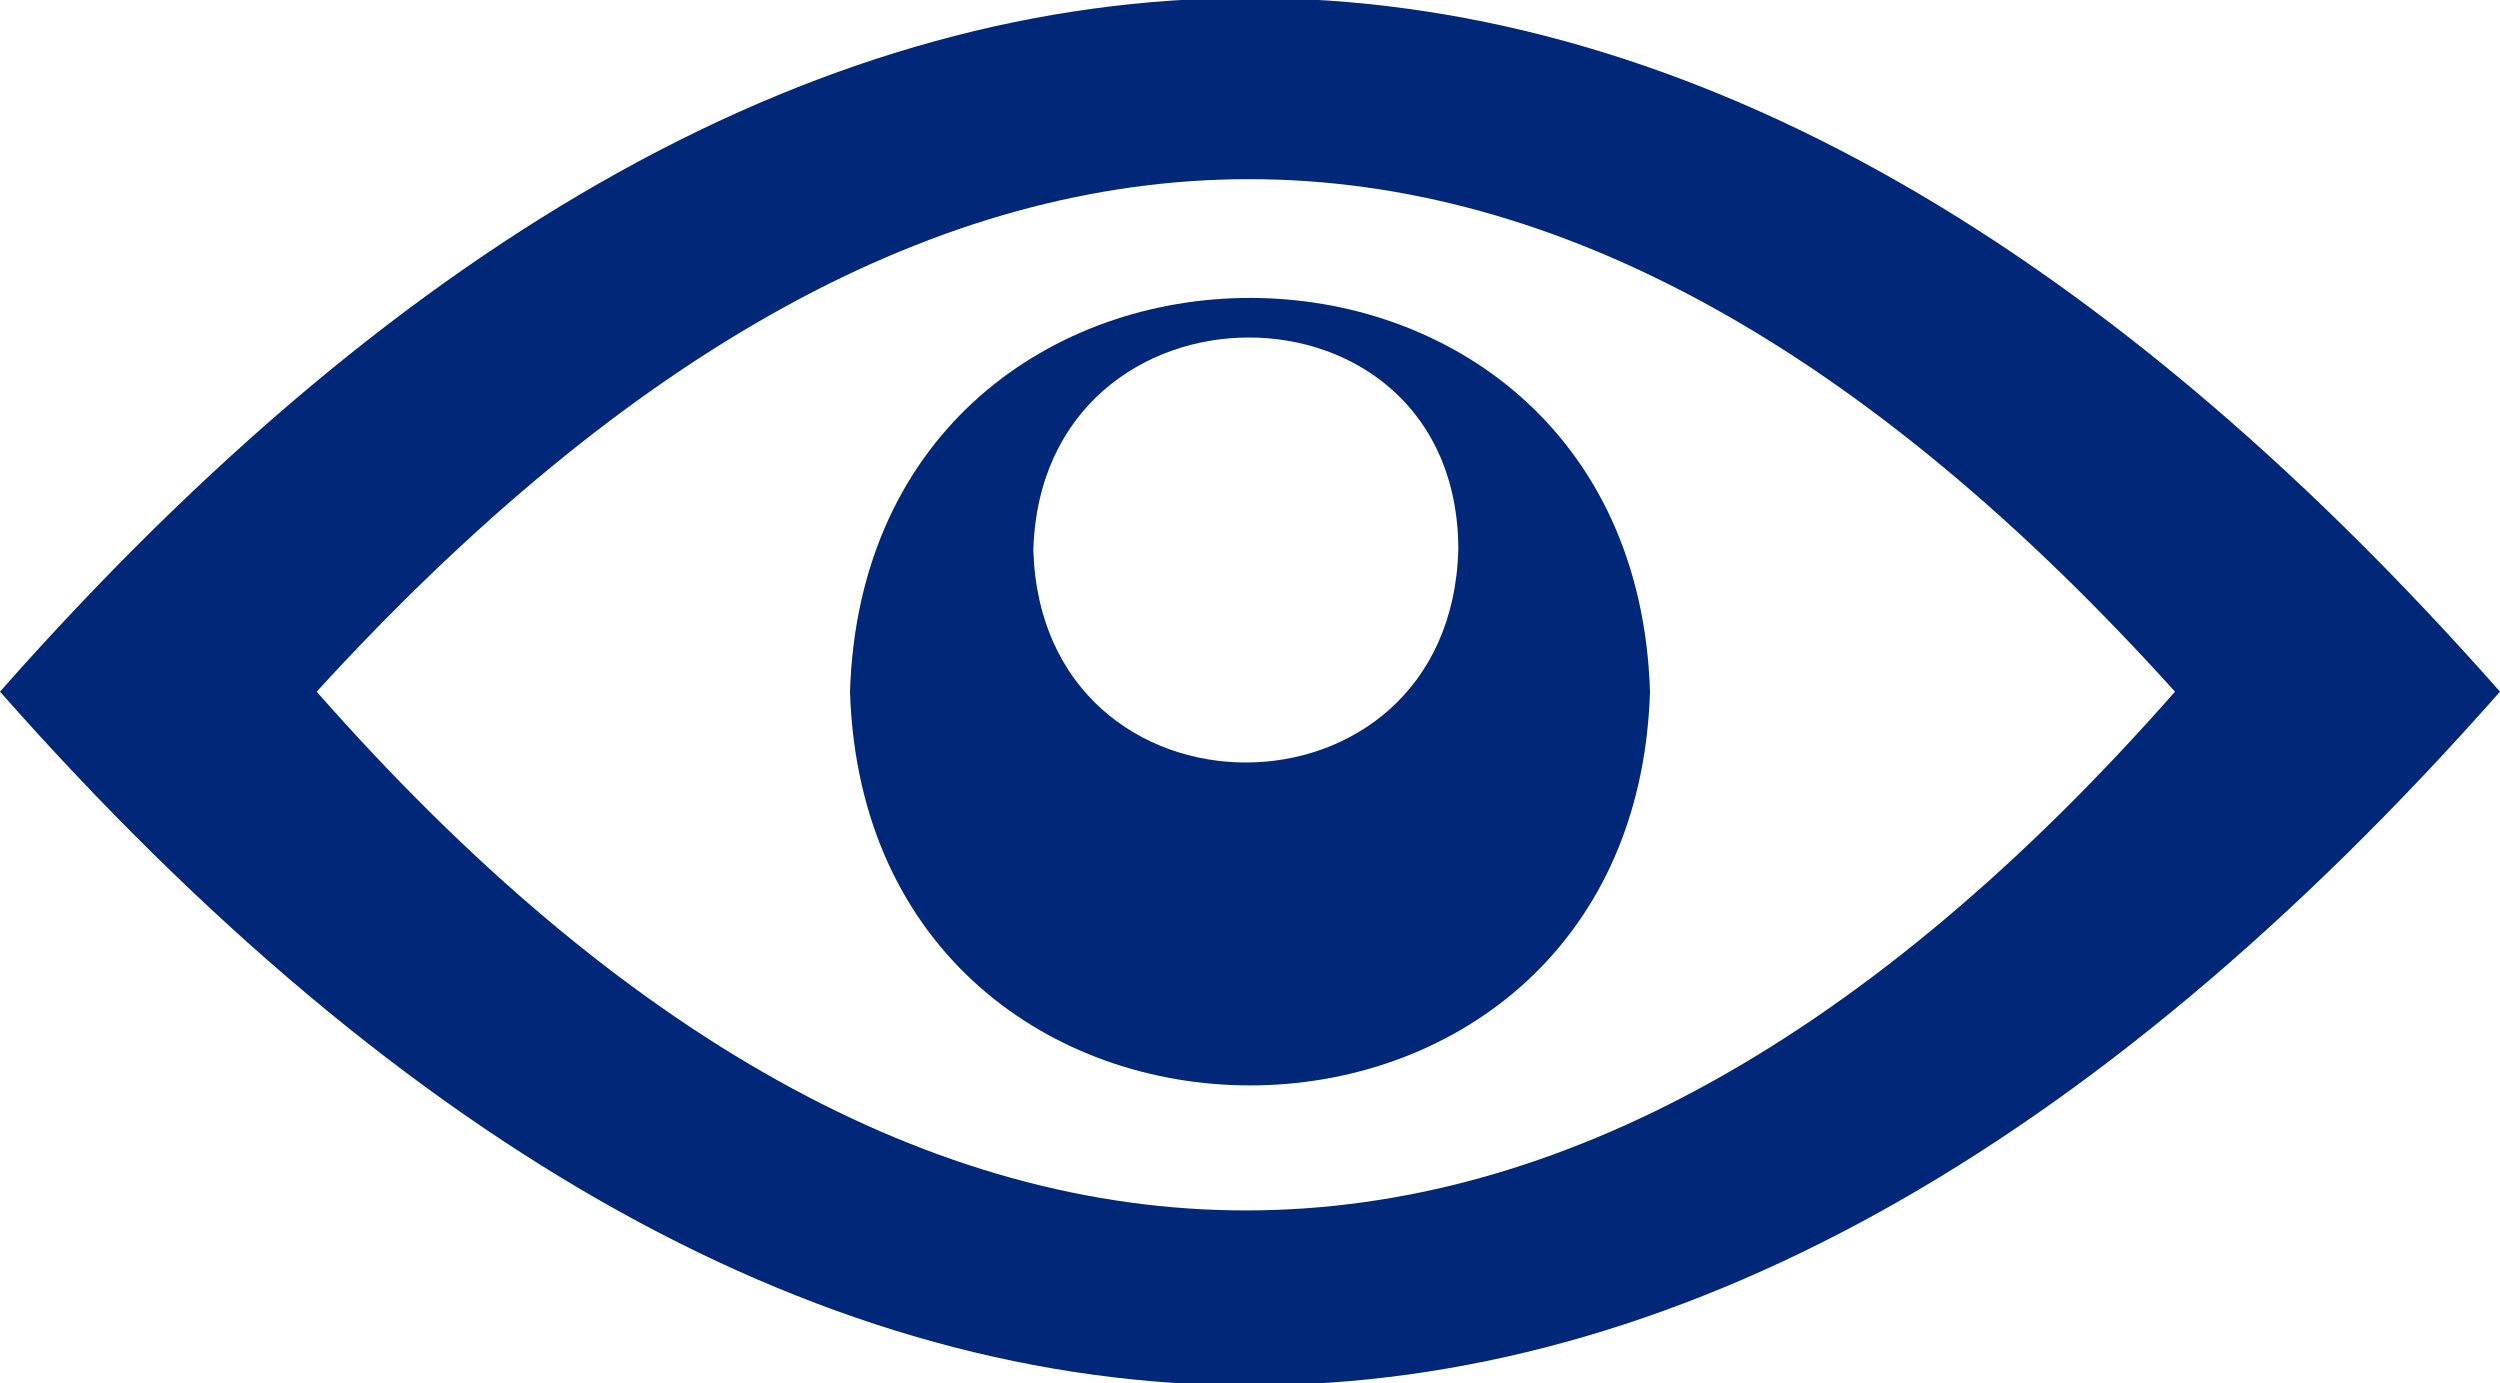 <?xml version="1.0" encoding="utf-8"?>
<!-- Generator: Adobe Illustrator 25.2.0, SVG Export Plug-In . SVG Version: 6.00 Build 0)  -->
<svg version="1.1" id="Layer_1" xmlns="http://www.w3.org/2000/svg" xmlns:xlink="http://www.w3.org/1999/xlink" x="0px" y="0px"
	 width="30px" height="16.6px" viewBox="0 0 30 16.6" style="enable-background:new 0 0 30 16.6;" xml:space="preserve">
<style type="text/css">
	.st0{fill:#002778;}
</style>
<g>
	<path class="st0" d="M0,8.3L0,8.3c9.8-11.1,20.2-11.1,30,0l0,0C20.2,19.4,9.8,19.4,0,8.3z M3.8,8.3c7.3,8.3,15,8.3,22.3,0
		C18.7,0.1,11.3,0.1,3.8,8.3z"/>
	<path class="st0" d="M19.8,8.3c-0.2,6.3-9.4,6.3-9.6,0C10.4,2,19.6,2,19.8,8.3z M12.4,6.6c0.1,3.4,5,3.4,5.1,0
		C17.5,3.2,12.5,3.2,12.4,6.6z"/>
</g>
</svg>
